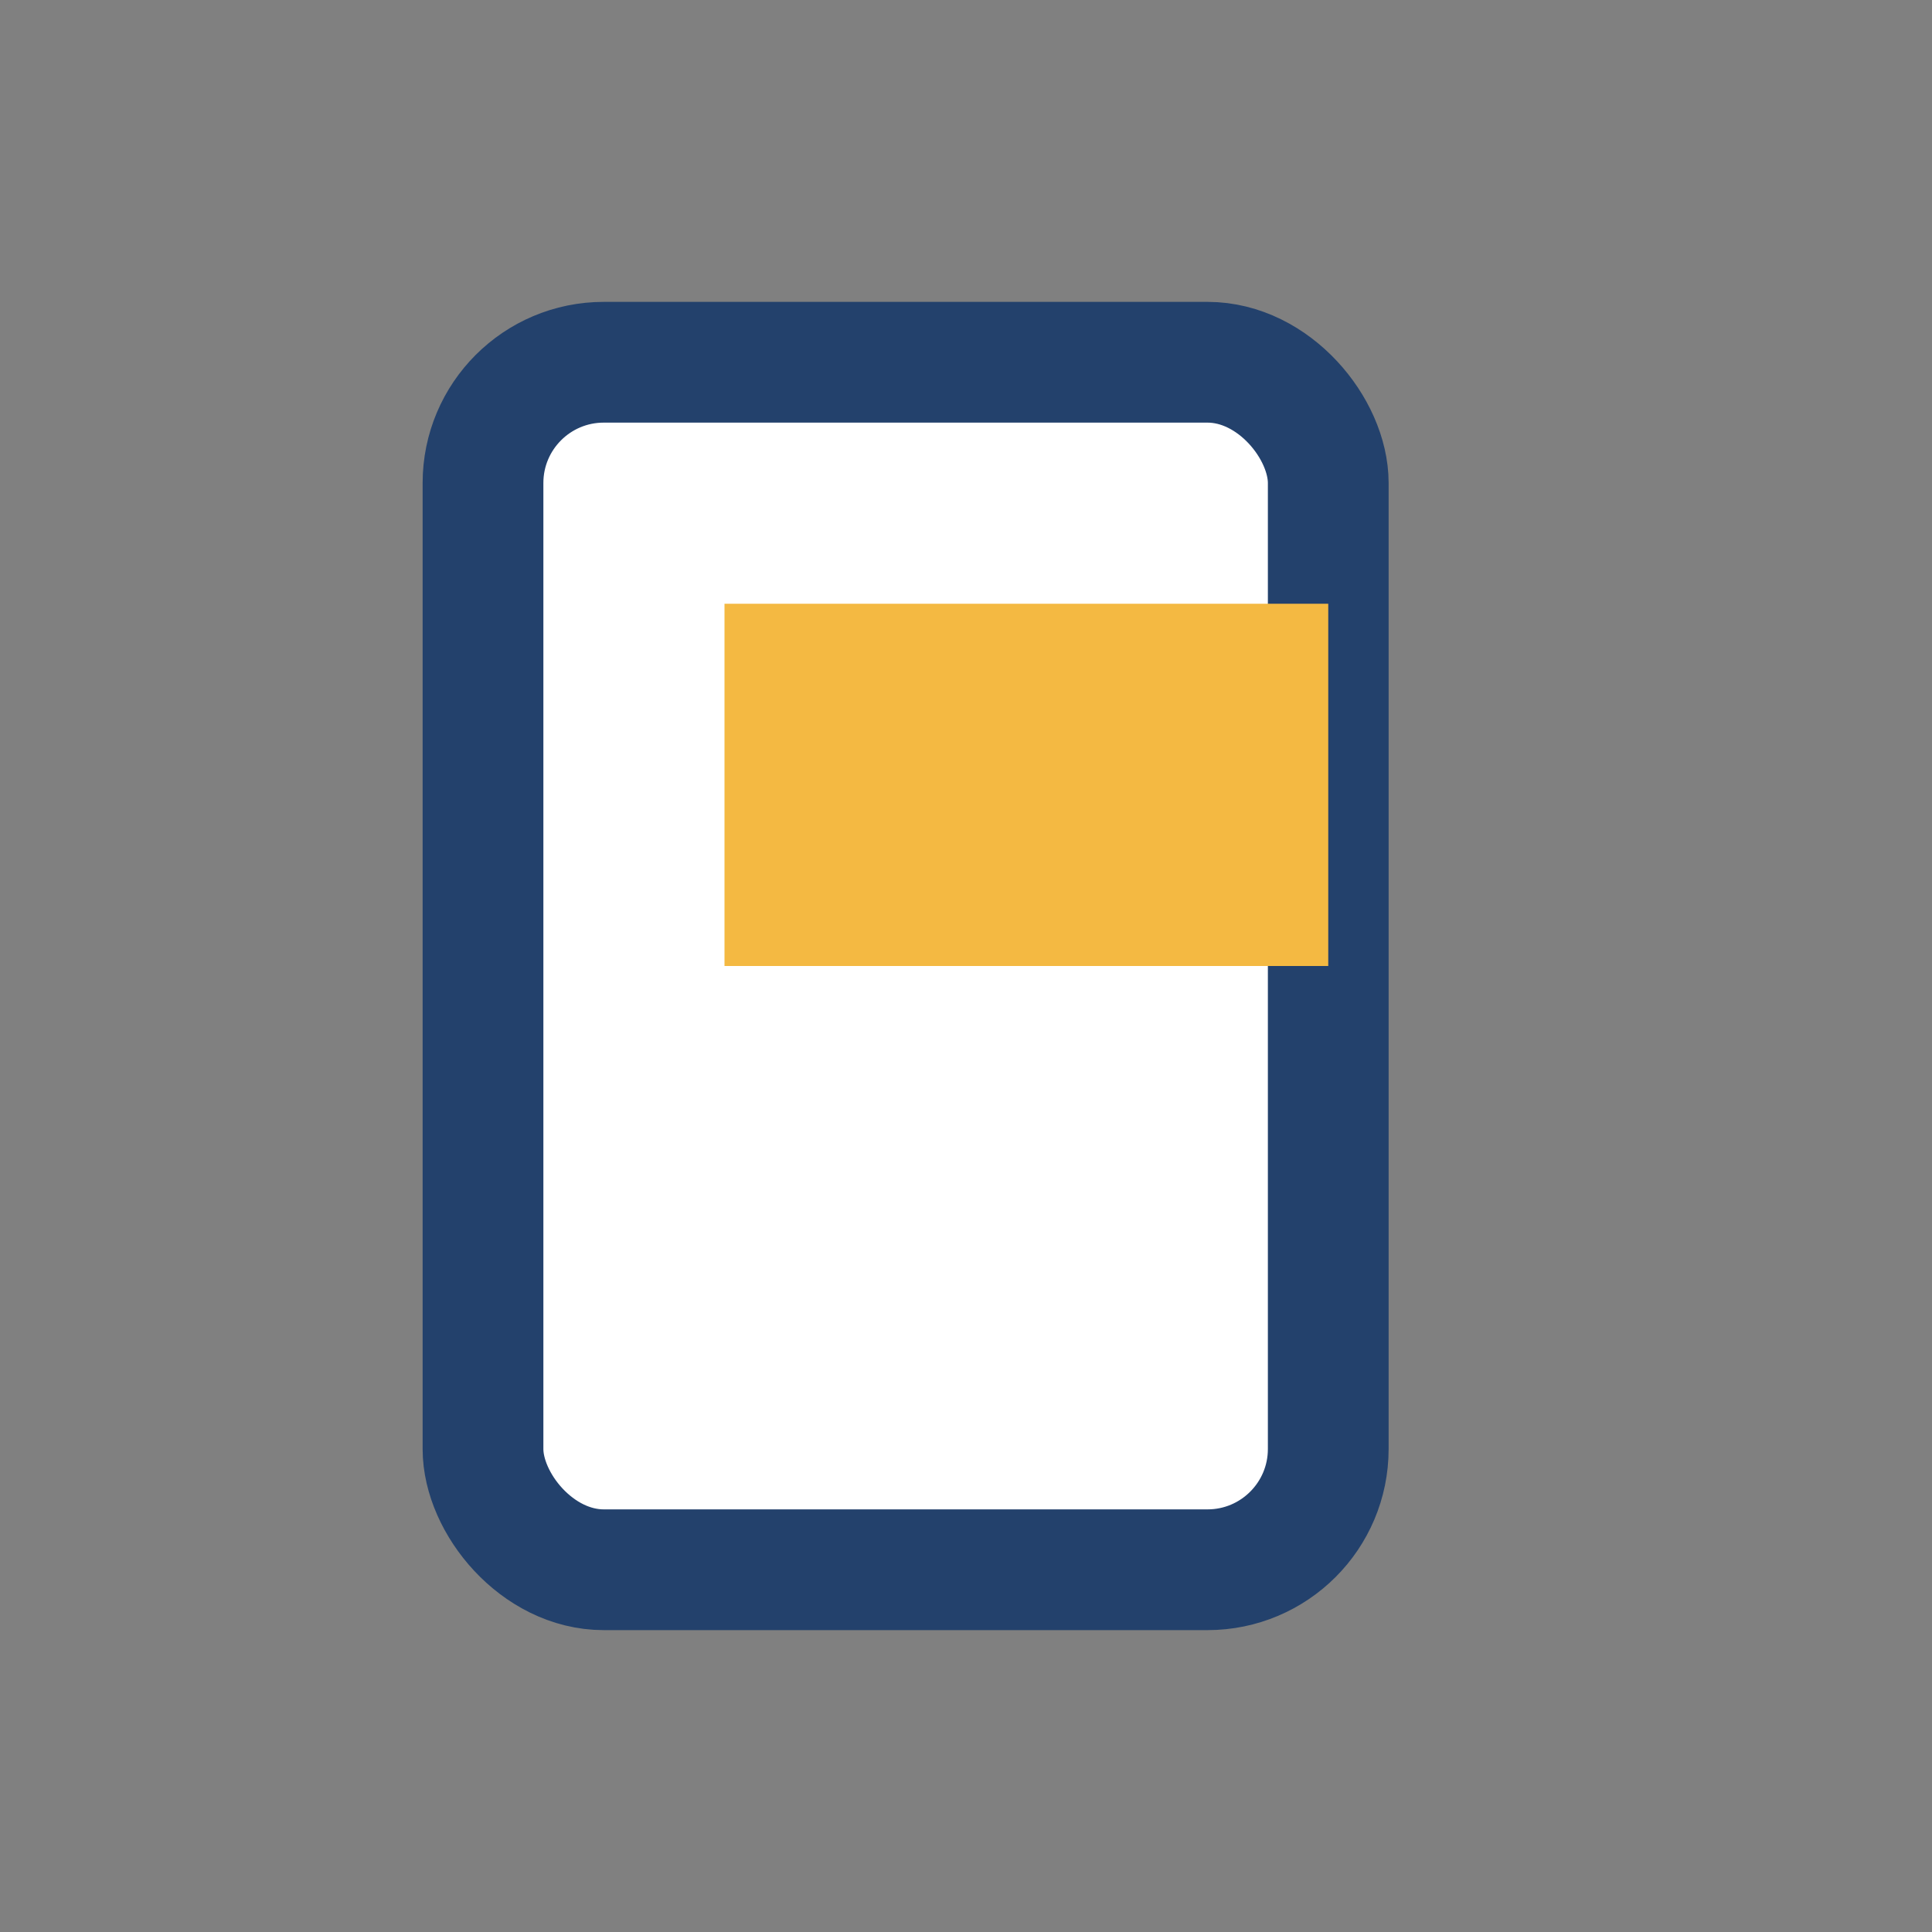 <?xml version="1.0" encoding="UTF-8"?>
<svg xmlns="http://www.w3.org/2000/svg" width="32" height="32" viewBox="0 0 32 32"><rect x="0" y="0" width="32" height="32" fill="#808080" stroke="none"/><rect x="8" y="6" width="14" height="20" rx="2" fill="#fff" stroke="#23416C" stroke-width="2"/><rect x="12" y="10" width="10" height="6" fill="#F4B942"/></svg>